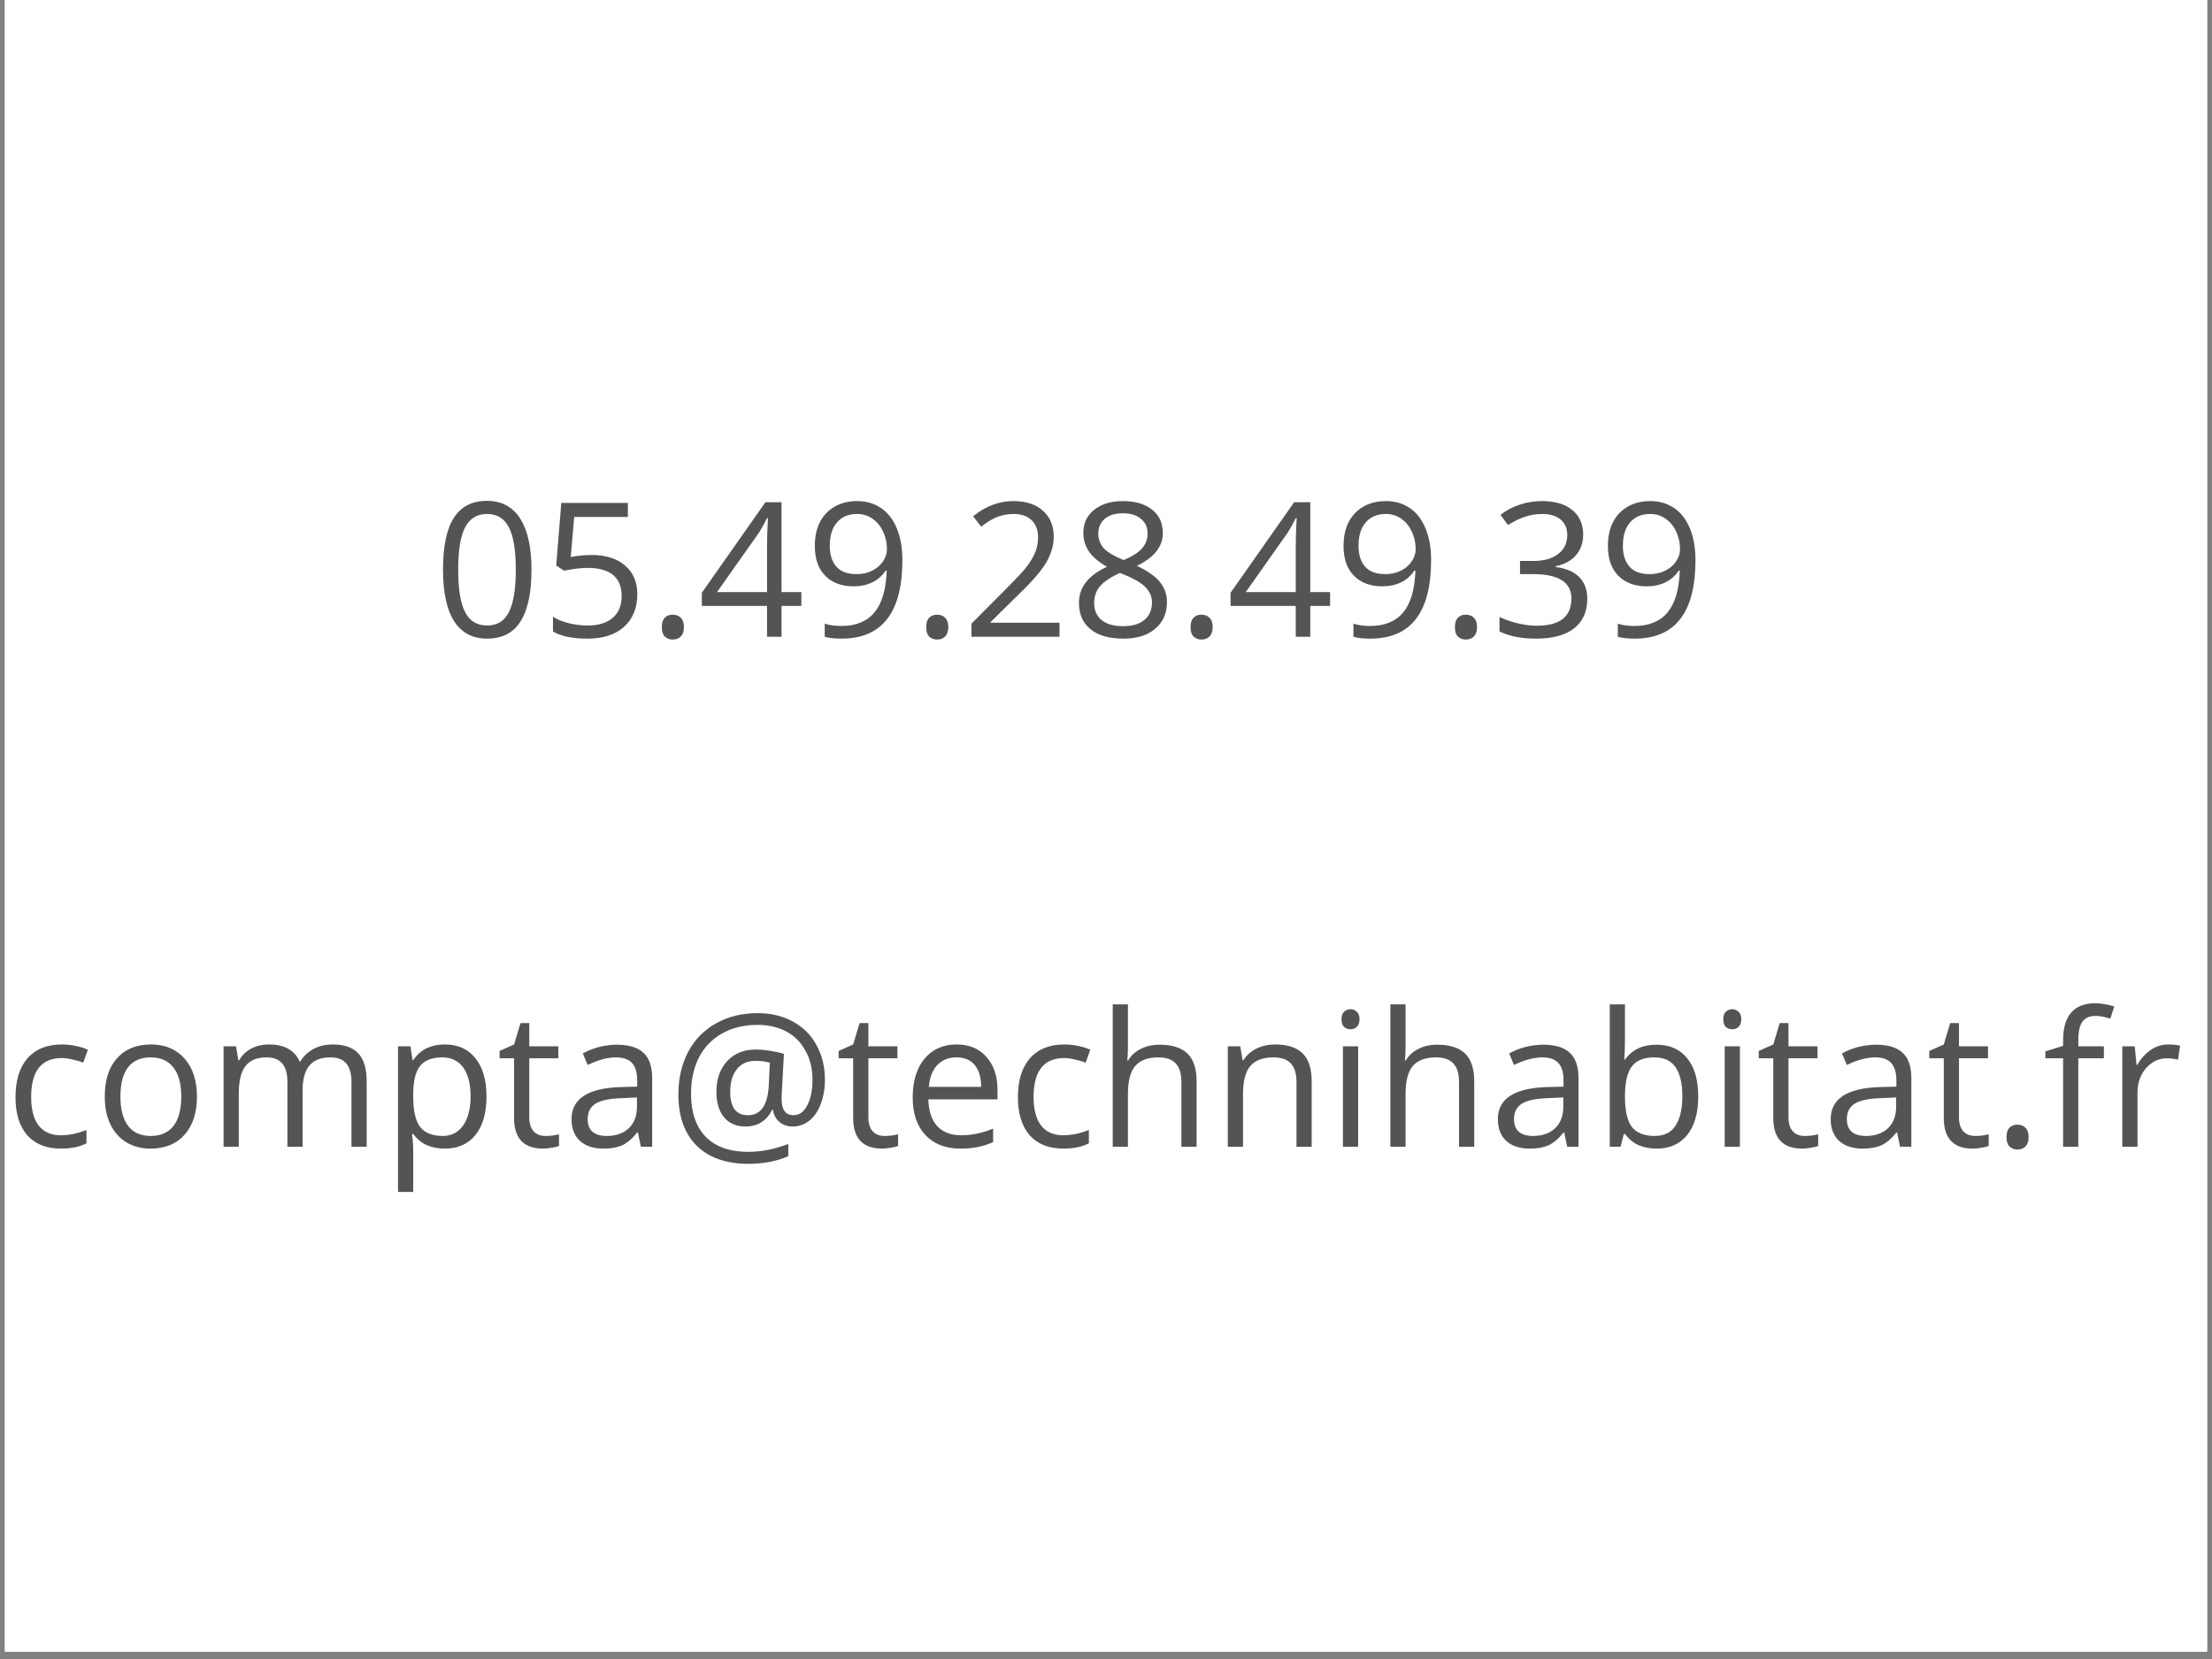 <svg xmlns="http://www.w3.org/2000/svg" xmlns:xlink="http://www.w3.org/1999/xlink" width="200" viewBox="0 0 150 112.5" height="150" preserveAspectRatio="xMidYMid meet"><rect x="0" y="0" width="150" height="112.5" fill="#808080" stroke="none"/><defs><g></g><clipPath id="37e11130e0"><path d="M 0.332 0 L 149.668 0 L 149.668 112.004 L 0.332 112.004 Z M 0.332 0 " clip-rule="nonzero"></path></clipPath></defs><g clip-path="url(#37e11130e0)"><path fill="#ffffff" d="M 0.332 0 L 149.668 0 L 149.668 112.004 L 0.332 112.004 Z M 0.332 0 " fill-opacity="1" fill-rule="nonzero"></path><path fill="#ffffff" d="M 0.332 0 L 149.668 0 L 149.668 112.004 L 0.332 112.004 Z M 0.332 0 " fill-opacity="1" fill-rule="nonzero"></path></g><g fill="#545454" fill-opacity="1"><g transform="translate(29.4, 43.182)"><g><path d="M 6.641 -4.547 C 6.641 -2.984 6.391 -1.812 5.891 -1.031 C 5.398 -0.258 4.645 0.125 3.625 0.125 C 2.645 0.125 1.898 -0.27 1.391 -1.062 C 0.891 -1.852 0.641 -3.016 0.641 -4.547 C 0.641 -6.129 0.883 -7.301 1.375 -8.062 C 1.863 -8.832 2.613 -9.219 3.625 -9.219 C 4.613 -9.219 5.363 -8.816 5.875 -8.016 C 6.383 -7.223 6.641 -6.066 6.641 -4.547 Z M 1.672 -4.547 C 1.672 -3.234 1.828 -2.273 2.141 -1.672 C 2.453 -1.066 2.945 -0.766 3.625 -0.766 C 4.312 -0.766 4.805 -1.066 5.109 -1.672 C 5.422 -2.285 5.578 -3.242 5.578 -4.547 C 5.578 -5.859 5.422 -6.816 5.109 -7.422 C 4.805 -8.023 4.312 -8.328 3.625 -8.328 C 2.945 -8.328 2.453 -8.023 2.141 -7.422 C 1.828 -6.828 1.672 -5.867 1.672 -4.547 Z M 1.672 -4.547 "></path></g></g></g><g fill="#545454" fill-opacity="1"><g transform="translate(36.671, 43.182)"><g><path d="M 3.453 -5.547 C 4.41 -5.547 5.164 -5.305 5.719 -4.828 C 6.27 -4.359 6.547 -3.711 6.547 -2.891 C 6.547 -1.953 6.242 -1.211 5.641 -0.672 C 5.047 -0.141 4.223 0.125 3.172 0.125 C 2.148 0.125 1.367 -0.035 0.828 -0.359 L 0.828 -1.359 C 1.117 -1.172 1.477 -1.023 1.906 -0.922 C 2.332 -0.816 2.758 -0.766 3.188 -0.766 C 3.906 -0.766 4.469 -0.938 4.875 -1.281 C 5.281 -1.625 5.484 -2.117 5.484 -2.766 C 5.484 -4.035 4.707 -4.672 3.156 -4.672 C 2.758 -4.672 2.234 -4.609 1.578 -4.484 L 1.047 -4.828 L 1.391 -9.078 L 5.906 -9.078 L 5.906 -8.125 L 2.266 -8.125 L 2.031 -5.406 C 2.508 -5.5 2.984 -5.547 3.453 -5.547 Z M 3.453 -5.547 "></path></g></g></g><g fill="#545454" fill-opacity="1"><g transform="translate(43.942, 43.182)"><g><path d="M 0.938 -0.656 C 0.938 -0.938 1 -1.145 1.125 -1.281 C 1.258 -1.426 1.441 -1.5 1.672 -1.5 C 1.91 -1.5 2.098 -1.426 2.234 -1.281 C 2.367 -1.145 2.438 -0.938 2.438 -0.656 C 2.438 -0.383 2.367 -0.176 2.234 -0.031 C 2.098 0.113 1.91 0.188 1.672 0.188 C 1.461 0.188 1.285 0.117 1.141 -0.016 C 1.004 -0.148 0.938 -0.363 0.938 -0.656 Z M 0.938 -0.656 "></path></g></g></g><g fill="#545454" fill-opacity="1"><g transform="translate(47.326, 43.182)"><g><path d="M 7.016 -2.094 L 5.672 -2.094 L 5.672 0 L 4.688 0 L 4.688 -2.094 L 0.266 -2.094 L 0.266 -2.984 L 4.578 -9.125 L 5.672 -9.125 L 5.672 -3.031 L 7.016 -3.031 Z M 4.688 -3.031 L 4.688 -6.047 C 4.688 -6.641 4.707 -7.305 4.75 -8.047 L 4.688 -8.047 C 4.488 -7.648 4.305 -7.32 4.141 -7.062 L 1.297 -3.031 Z M 4.688 -3.031 "></path></g></g></g><g fill="#545454" fill-opacity="1"><g transform="translate(54.598, 43.182)"><g><path d="M 6.594 -5.203 C 6.594 -1.648 5.219 0.125 2.469 0.125 C 1.988 0.125 1.609 0.082 1.328 0 L 1.328 -0.891 C 1.648 -0.785 2.023 -0.734 2.453 -0.734 C 3.441 -0.734 4.191 -1.039 4.703 -1.656 C 5.211 -2.27 5.488 -3.211 5.531 -4.484 L 5.453 -4.484 C 5.234 -4.141 4.93 -3.875 4.547 -3.688 C 4.172 -3.508 3.75 -3.422 3.281 -3.422 C 2.477 -3.422 1.836 -3.66 1.359 -4.141 C 0.891 -4.617 0.656 -5.289 0.656 -6.156 C 0.656 -7.102 0.914 -7.848 1.438 -8.391 C 1.969 -8.93 2.664 -9.203 3.531 -9.203 C 4.145 -9.203 4.68 -9.047 5.141 -8.734 C 5.609 -8.422 5.969 -7.957 6.219 -7.344 C 6.469 -6.738 6.594 -6.023 6.594 -5.203 Z M 3.531 -8.328 C 2.938 -8.328 2.477 -8.133 2.156 -7.75 C 1.832 -7.375 1.672 -6.848 1.672 -6.172 C 1.672 -5.566 1.82 -5.094 2.125 -4.75 C 2.426 -4.414 2.879 -4.25 3.484 -4.25 C 3.859 -4.25 4.203 -4.32 4.516 -4.469 C 4.836 -4.625 5.086 -4.832 5.266 -5.094 C 5.453 -5.363 5.547 -5.645 5.547 -5.938 C 5.547 -6.375 5.457 -6.773 5.281 -7.141 C 5.113 -7.504 4.879 -7.789 4.578 -8 C 4.273 -8.219 3.926 -8.328 3.531 -8.328 Z M 3.531 -8.328 "></path></g></g></g><g fill="#545454" fill-opacity="1"><g transform="translate(61.869, 43.182)"><g><path d="M 0.938 -0.656 C 0.938 -0.938 1 -1.145 1.125 -1.281 C 1.258 -1.426 1.441 -1.5 1.672 -1.5 C 1.91 -1.5 2.098 -1.426 2.234 -1.281 C 2.367 -1.145 2.438 -0.938 2.438 -0.656 C 2.438 -0.383 2.367 -0.176 2.234 -0.031 C 2.098 0.113 1.91 0.188 1.672 0.188 C 1.461 0.188 1.285 0.117 1.141 -0.016 C 1.004 -0.148 0.938 -0.363 0.938 -0.656 Z M 0.938 -0.656 "></path></g></g></g><g fill="#545454" fill-opacity="1"><g transform="translate(65.253, 43.182)"><g><path d="M 6.594 0 L 0.625 0 L 0.625 -0.891 L 3.016 -3.297 C 3.742 -4.023 4.223 -4.547 4.453 -4.859 C 4.68 -5.18 4.852 -5.488 4.969 -5.781 C 5.082 -6.082 5.141 -6.406 5.141 -6.75 C 5.141 -7.238 4.992 -7.625 4.703 -7.906 C 4.41 -8.188 4.004 -8.328 3.484 -8.328 C 3.109 -8.328 2.75 -8.266 2.406 -8.141 C 2.07 -8.016 1.695 -7.789 1.281 -7.469 L 0.734 -8.172 C 1.578 -8.859 2.488 -9.203 3.469 -9.203 C 4.32 -9.203 4.988 -8.984 5.469 -8.547 C 5.957 -8.117 6.203 -7.535 6.203 -6.797 C 6.203 -6.223 6.039 -5.648 5.719 -5.078 C 5.395 -4.516 4.789 -3.805 3.906 -2.953 L 1.922 -1 L 1.922 -0.953 L 6.594 -0.953 Z M 6.594 0 "></path></g></g></g><g fill="#545454" fill-opacity="1"><g transform="translate(72.525, 43.182)"><g><path d="M 3.625 -9.203 C 4.457 -9.203 5.113 -9.008 5.594 -8.625 C 6.082 -8.25 6.328 -7.719 6.328 -7.031 C 6.328 -6.582 6.188 -6.176 5.906 -5.812 C 5.625 -5.445 5.18 -5.113 4.578 -4.812 C 5.316 -4.457 5.836 -4.086 6.141 -3.703 C 6.453 -3.316 6.609 -2.867 6.609 -2.359 C 6.609 -1.598 6.344 -0.992 5.812 -0.547 C 5.289 -0.098 4.578 0.125 3.672 0.125 C 2.691 0.125 1.941 -0.086 1.422 -0.516 C 0.898 -0.941 0.641 -1.539 0.641 -2.312 C 0.641 -3.352 1.273 -4.164 2.547 -4.75 C 1.973 -5.07 1.562 -5.422 1.312 -5.797 C 1.062 -6.172 0.938 -6.586 0.938 -7.047 C 0.938 -7.703 1.18 -8.223 1.672 -8.609 C 2.16 -9.004 2.812 -9.203 3.625 -9.203 Z M 1.672 -2.297 C 1.672 -1.797 1.844 -1.406 2.188 -1.125 C 2.531 -0.852 3.016 -0.719 3.641 -0.719 C 4.254 -0.719 4.734 -0.859 5.078 -1.141 C 5.422 -1.43 5.594 -1.832 5.594 -2.344 C 5.594 -2.738 5.43 -3.094 5.109 -3.406 C 4.785 -3.719 4.223 -4.023 3.422 -4.328 C 2.805 -4.055 2.359 -3.758 2.078 -3.438 C 1.805 -3.125 1.672 -2.742 1.672 -2.297 Z M 3.609 -8.375 C 3.098 -8.375 2.691 -8.25 2.391 -8 C 2.098 -7.75 1.953 -7.414 1.953 -7 C 1.953 -6.625 2.07 -6.297 2.312 -6.016 C 2.562 -5.742 3.016 -5.473 3.672 -5.203 C 4.266 -5.453 4.68 -5.719 4.922 -6 C 5.172 -6.289 5.297 -6.625 5.297 -7 C 5.297 -7.414 5.145 -7.75 4.844 -8 C 4.551 -8.25 4.141 -8.375 3.609 -8.375 Z M 3.609 -8.375 "></path></g></g></g><g fill="#545454" fill-opacity="1"><g transform="translate(79.796, 43.182)"><g><path d="M 0.938 -0.656 C 0.938 -0.938 1 -1.145 1.125 -1.281 C 1.258 -1.426 1.441 -1.5 1.672 -1.5 C 1.91 -1.5 2.098 -1.426 2.234 -1.281 C 2.367 -1.145 2.438 -0.938 2.438 -0.656 C 2.438 -0.383 2.367 -0.176 2.234 -0.031 C 2.098 0.113 1.91 0.188 1.672 0.188 C 1.461 0.188 1.285 0.117 1.141 -0.016 C 1.004 -0.148 0.938 -0.363 0.938 -0.656 Z M 0.938 -0.656 "></path></g></g></g><g fill="#545454" fill-opacity="1"><g transform="translate(83.18, 43.182)"><g><path d="M 7.016 -2.094 L 5.672 -2.094 L 5.672 0 L 4.688 0 L 4.688 -2.094 L 0.266 -2.094 L 0.266 -2.984 L 4.578 -9.125 L 5.672 -9.125 L 5.672 -3.031 L 7.016 -3.031 Z M 4.688 -3.031 L 4.688 -6.047 C 4.688 -6.641 4.707 -7.305 4.75 -8.047 L 4.688 -8.047 C 4.488 -7.648 4.305 -7.32 4.141 -7.062 L 1.297 -3.031 Z M 4.688 -3.031 "></path></g></g></g><g fill="#545454" fill-opacity="1"><g transform="translate(90.452, 43.182)"><g><path d="M 6.594 -5.203 C 6.594 -1.648 5.219 0.125 2.469 0.125 C 1.988 0.125 1.609 0.082 1.328 0 L 1.328 -0.891 C 1.648 -0.785 2.023 -0.734 2.453 -0.734 C 3.441 -0.734 4.191 -1.039 4.703 -1.656 C 5.211 -2.27 5.488 -3.211 5.531 -4.484 L 5.453 -4.484 C 5.234 -4.141 4.93 -3.875 4.547 -3.688 C 4.172 -3.508 3.75 -3.422 3.281 -3.422 C 2.477 -3.422 1.836 -3.66 1.359 -4.141 C 0.891 -4.617 0.656 -5.289 0.656 -6.156 C 0.656 -7.102 0.914 -7.848 1.438 -8.391 C 1.969 -8.93 2.664 -9.203 3.531 -9.203 C 4.145 -9.203 4.68 -9.047 5.141 -8.734 C 5.609 -8.422 5.969 -7.957 6.219 -7.344 C 6.469 -6.738 6.594 -6.023 6.594 -5.203 Z M 3.531 -8.328 C 2.938 -8.328 2.477 -8.133 2.156 -7.75 C 1.832 -7.375 1.672 -6.848 1.672 -6.172 C 1.672 -5.566 1.82 -5.094 2.125 -4.75 C 2.426 -4.414 2.879 -4.25 3.484 -4.25 C 3.859 -4.25 4.203 -4.32 4.516 -4.469 C 4.836 -4.625 5.086 -4.832 5.266 -5.094 C 5.453 -5.363 5.547 -5.645 5.547 -5.938 C 5.547 -6.375 5.457 -6.773 5.281 -7.141 C 5.113 -7.504 4.879 -7.789 4.578 -8 C 4.273 -8.219 3.926 -8.328 3.531 -8.328 Z M 3.531 -8.328 "></path></g></g></g><g fill="#545454" fill-opacity="1"><g transform="translate(97.723, 43.182)"><g><path d="M 0.938 -0.656 C 0.938 -0.938 1 -1.145 1.125 -1.281 C 1.258 -1.426 1.441 -1.5 1.672 -1.5 C 1.91 -1.5 2.098 -1.426 2.234 -1.281 C 2.367 -1.145 2.438 -0.938 2.438 -0.656 C 2.438 -0.383 2.367 -0.176 2.234 -0.031 C 2.098 0.113 1.91 0.188 1.672 0.188 C 1.461 0.188 1.285 0.117 1.141 -0.016 C 1.004 -0.148 0.938 -0.363 0.938 -0.656 Z M 0.938 -0.656 "></path></g></g></g><g fill="#545454" fill-opacity="1"><g transform="translate(101.107, 43.182)"><g><path d="M 6.25 -6.938 C 6.25 -6.363 6.082 -5.891 5.75 -5.516 C 5.426 -5.148 4.969 -4.906 4.375 -4.781 L 4.375 -4.734 C 5.102 -4.641 5.645 -4.406 6 -4.031 C 6.352 -3.664 6.531 -3.18 6.531 -2.578 C 6.531 -1.703 6.227 -1.031 5.625 -0.562 C 5.02 -0.102 4.164 0.125 3.062 0.125 C 2.582 0.125 2.145 0.086 1.75 0.016 C 1.352 -0.055 0.961 -0.18 0.578 -0.359 L 0.578 -1.344 C 0.973 -1.156 1.395 -1.008 1.844 -0.906 C 2.289 -0.801 2.711 -0.75 3.109 -0.75 C 4.672 -0.75 5.453 -1.363 5.453 -2.594 C 5.453 -3.695 4.586 -4.25 2.859 -4.25 L 1.969 -4.25 L 1.969 -5.141 L 2.875 -5.141 C 3.582 -5.141 4.141 -5.297 4.547 -5.609 C 4.961 -5.922 5.172 -6.352 5.172 -6.906 C 5.172 -7.352 5.02 -7.703 4.719 -7.953 C 4.414 -8.203 4.004 -8.328 3.484 -8.328 C 3.086 -8.328 2.711 -8.27 2.359 -8.156 C 2.004 -8.051 1.602 -7.859 1.156 -7.578 L 0.641 -8.266 C 1.004 -8.555 1.43 -8.785 1.922 -8.953 C 2.41 -9.117 2.922 -9.203 3.453 -9.203 C 4.336 -9.203 5.023 -9 5.516 -8.594 C 6.004 -8.195 6.25 -7.645 6.25 -6.938 Z M 6.25 -6.938 "></path></g></g></g><g fill="#545454" fill-opacity="1"><g transform="translate(108.379, 43.182)"><g><path d="M 6.594 -5.203 C 6.594 -1.648 5.219 0.125 2.469 0.125 C 1.988 0.125 1.609 0.082 1.328 0 L 1.328 -0.891 C 1.648 -0.785 2.023 -0.734 2.453 -0.734 C 3.441 -0.734 4.191 -1.039 4.703 -1.656 C 5.211 -2.27 5.488 -3.211 5.531 -4.484 L 5.453 -4.484 C 5.234 -4.141 4.93 -3.875 4.547 -3.688 C 4.172 -3.508 3.75 -3.422 3.281 -3.422 C 2.477 -3.422 1.836 -3.66 1.359 -4.141 C 0.891 -4.617 0.656 -5.289 0.656 -6.156 C 0.656 -7.102 0.914 -7.848 1.438 -8.391 C 1.969 -8.93 2.664 -9.203 3.531 -9.203 C 4.145 -9.203 4.68 -9.047 5.141 -8.734 C 5.609 -8.422 5.969 -7.957 6.219 -7.344 C 6.469 -6.738 6.594 -6.023 6.594 -5.203 Z M 3.531 -8.328 C 2.938 -8.328 2.477 -8.133 2.156 -7.75 C 1.832 -7.375 1.672 -6.848 1.672 -6.172 C 1.672 -5.566 1.82 -5.094 2.125 -4.75 C 2.426 -4.414 2.879 -4.25 3.484 -4.25 C 3.859 -4.25 4.203 -4.32 4.516 -4.469 C 4.836 -4.625 5.086 -4.832 5.266 -5.094 C 5.453 -5.363 5.547 -5.645 5.547 -5.938 C 5.547 -6.375 5.457 -6.773 5.281 -7.141 C 5.113 -7.504 4.879 -7.789 4.578 -8 C 4.273 -8.219 3.926 -8.328 3.531 -8.328 Z M 3.531 -8.328 "></path></g></g></g><g fill="#545454" fill-opacity="1"><g transform="translate(115.65, 43.182)"><g></g></g></g><g fill="#545454" fill-opacity="1"><g transform="translate(0.332, 77.765)"><g><path d="M 3.812 0.125 C 2.82 0.125 2.055 -0.176 1.516 -0.781 C 0.984 -1.395 0.719 -2.254 0.719 -3.359 C 0.719 -4.492 0.988 -5.375 1.531 -6 C 2.082 -6.625 2.863 -6.938 3.875 -6.938 C 4.207 -6.938 4.535 -6.898 4.859 -6.828 C 5.191 -6.754 5.445 -6.672 5.625 -6.578 L 5.312 -5.703 C 5.082 -5.797 4.832 -5.867 4.562 -5.922 C 4.301 -5.984 4.066 -6.016 3.859 -6.016 C 2.473 -6.016 1.781 -5.133 1.781 -3.375 C 1.781 -2.539 1.945 -1.898 2.281 -1.453 C 2.625 -1.004 3.125 -0.781 3.781 -0.781 C 4.352 -0.781 4.938 -0.898 5.531 -1.141 L 5.531 -0.234 C 5.07 0.004 4.5 0.125 3.812 0.125 Z M 3.812 0.125 "></path></g></g></g><g fill="#545454" fill-opacity="1"><g transform="translate(6.386, 77.765)"><g><path d="M 6.969 -3.406 C 6.969 -2.301 6.688 -1.438 6.125 -0.812 C 5.57 -0.188 4.801 0.125 3.812 0.125 C 3.207 0.125 2.664 -0.016 2.188 -0.297 C 1.719 -0.586 1.352 -1 1.094 -1.531 C 0.844 -2.062 0.719 -2.688 0.719 -3.406 C 0.719 -4.52 0.992 -5.383 1.547 -6 C 2.098 -6.625 2.867 -6.938 3.859 -6.938 C 4.805 -6.938 5.562 -6.617 6.125 -5.984 C 6.688 -5.348 6.969 -4.488 6.969 -3.406 Z M 1.781 -3.406 C 1.781 -2.539 1.953 -1.879 2.297 -1.422 C 2.648 -0.961 3.164 -0.734 3.844 -0.734 C 4.508 -0.734 5.02 -0.957 5.375 -1.406 C 5.727 -1.863 5.906 -2.531 5.906 -3.406 C 5.906 -4.27 5.727 -4.926 5.375 -5.375 C 5.02 -5.832 4.504 -6.062 3.828 -6.062 C 3.148 -6.062 2.641 -5.836 2.297 -5.391 C 1.953 -4.941 1.781 -4.281 1.781 -3.406 Z M 1.781 -3.406 "></path></g></g></g><g fill="#545454" fill-opacity="1"><g transform="translate(14.067, 77.765)"><g><path d="M 9.766 0 L 9.766 -4.422 C 9.766 -4.961 9.648 -5.367 9.422 -5.641 C 9.191 -5.922 8.832 -6.062 8.344 -6.062 C 7.695 -6.062 7.219 -5.875 6.906 -5.5 C 6.602 -5.133 6.453 -4.566 6.453 -3.797 L 6.453 0 L 5.422 0 L 5.422 -4.422 C 5.422 -4.961 5.305 -5.367 5.078 -5.641 C 4.848 -5.922 4.488 -6.062 4 -6.062 C 3.352 -6.062 2.879 -5.863 2.578 -5.469 C 2.273 -5.082 2.125 -4.453 2.125 -3.578 L 2.125 0 L 1.094 0 L 1.094 -6.812 L 1.938 -6.812 L 2.094 -5.875 L 2.156 -5.875 C 2.344 -6.207 2.613 -6.469 2.969 -6.656 C 3.32 -6.844 3.719 -6.938 4.156 -6.938 C 5.219 -6.938 5.914 -6.551 6.25 -5.781 L 6.297 -5.781 C 6.504 -6.133 6.797 -6.414 7.172 -6.625 C 7.555 -6.832 8 -6.938 8.5 -6.938 C 9.27 -6.938 9.844 -6.738 10.219 -6.344 C 10.602 -5.945 10.797 -5.312 10.797 -4.438 L 10.797 0 Z M 9.766 0 "></path></g></g></g><g fill="#545454" fill-opacity="1"><g transform="translate(25.896, 77.765)"><g><path d="M 4.266 0.125 C 3.816 0.125 3.41 0.047 3.047 -0.109 C 2.68 -0.273 2.375 -0.531 2.125 -0.875 L 2.047 -0.875 C 2.098 -0.477 2.125 -0.102 2.125 0.25 L 2.125 3.062 L 1.094 3.062 L 1.094 -6.812 L 1.938 -6.812 L 2.078 -5.875 L 2.125 -5.875 C 2.383 -6.25 2.691 -6.52 3.047 -6.688 C 3.398 -6.852 3.805 -6.938 4.266 -6.938 C 5.16 -6.938 5.852 -6.625 6.344 -6 C 6.844 -5.383 7.094 -4.52 7.094 -3.406 C 7.094 -2.289 6.844 -1.422 6.344 -0.797 C 5.844 -0.18 5.148 0.125 4.266 0.125 Z M 4.109 -6.062 C 3.41 -6.062 2.906 -5.867 2.594 -5.484 C 2.289 -5.098 2.133 -4.484 2.125 -3.641 L 2.125 -3.406 C 2.125 -2.445 2.281 -1.758 2.594 -1.344 C 2.914 -0.938 3.43 -0.734 4.141 -0.734 C 4.723 -0.734 5.18 -0.973 5.516 -1.453 C 5.848 -1.93 6.016 -2.586 6.016 -3.422 C 6.016 -4.266 5.848 -4.914 5.516 -5.375 C 5.18 -5.832 4.711 -6.062 4.109 -6.062 Z M 4.109 -6.062 "></path></g></g></g><g fill="#545454" fill-opacity="1"><g transform="translate(33.689, 77.765)"><g><path d="M 3.297 -0.734 C 3.473 -0.734 3.645 -0.742 3.812 -0.766 C 3.988 -0.797 4.125 -0.82 4.219 -0.844 L 4.219 -0.062 C 4.113 -0.008 3.953 0.031 3.734 0.062 C 3.516 0.102 3.316 0.125 3.141 0.125 C 1.828 0.125 1.172 -0.566 1.172 -1.953 L 1.172 -6 L 0.188 -6 L 0.188 -6.5 L 1.172 -6.938 L 1.609 -8.391 L 2.203 -8.391 L 2.203 -6.812 L 4.172 -6.812 L 4.172 -6 L 2.203 -6 L 2.203 -2 C 2.203 -1.594 2.297 -1.281 2.484 -1.062 C 2.68 -0.844 2.953 -0.734 3.297 -0.734 Z M 3.297 -0.734 "></path></g></g></g><g fill="#545454" fill-opacity="1"><g transform="translate(38.179, 77.765)"><g><path d="M 5.281 0 L 5.078 -0.969 L 5.031 -0.969 C 4.688 -0.539 4.344 -0.25 4 -0.094 C 3.664 0.051 3.25 0.125 2.75 0.125 C 2.07 0.125 1.539 -0.047 1.156 -0.391 C 0.77 -0.742 0.578 -1.238 0.578 -1.875 C 0.578 -3.25 1.676 -3.973 3.875 -4.047 L 5.031 -4.078 L 5.031 -4.5 C 5.031 -5.031 4.914 -5.422 4.688 -5.672 C 4.457 -5.93 4.094 -6.062 3.594 -6.062 C 3.02 -6.062 2.379 -5.891 1.672 -5.547 L 1.344 -6.328 C 1.676 -6.516 2.039 -6.66 2.438 -6.766 C 2.844 -6.867 3.25 -6.922 3.656 -6.922 C 4.469 -6.922 5.066 -6.738 5.453 -6.375 C 5.848 -6.02 6.047 -5.441 6.047 -4.641 L 6.047 0 Z M 2.953 -0.734 C 3.586 -0.734 4.086 -0.906 4.453 -1.25 C 4.828 -1.602 5.016 -2.098 5.016 -2.734 L 5.016 -3.344 L 3.984 -3.297 C 3.16 -3.273 2.566 -3.148 2.203 -2.922 C 1.848 -2.691 1.672 -2.344 1.672 -1.875 C 1.672 -1.5 1.781 -1.211 2 -1.016 C 2.227 -0.828 2.547 -0.734 2.953 -0.734 Z M 2.953 -0.734 "></path></g></g></g><g fill="#545454" fill-opacity="1"><g transform="translate(45.252, 77.765)"><g><path d="M 10.688 -4.531 C 10.688 -3.938 10.594 -3.395 10.406 -2.906 C 10.227 -2.426 9.973 -2.051 9.641 -1.781 C 9.305 -1.508 8.926 -1.375 8.5 -1.375 C 8.145 -1.375 7.844 -1.477 7.594 -1.688 C 7.352 -1.906 7.207 -2.18 7.156 -2.516 L 7.109 -2.516 C 6.941 -2.16 6.703 -1.879 6.391 -1.672 C 6.086 -1.473 5.723 -1.375 5.297 -1.375 C 4.68 -1.375 4.195 -1.582 3.844 -2 C 3.5 -2.426 3.328 -3.004 3.328 -3.734 C 3.328 -4.578 3.566 -5.266 4.047 -5.797 C 4.535 -6.328 5.18 -6.594 5.984 -6.594 C 6.266 -6.594 6.582 -6.566 6.938 -6.516 C 7.289 -6.461 7.613 -6.391 7.906 -6.297 L 7.75 -3.375 L 7.75 -3.234 C 7.75 -2.504 8.02 -2.141 8.562 -2.141 C 8.945 -2.141 9.254 -2.359 9.484 -2.797 C 9.723 -3.242 9.844 -3.828 9.844 -4.547 C 9.844 -5.285 9.688 -5.938 9.375 -6.5 C 9.07 -7.07 8.641 -7.508 8.078 -7.812 C 7.516 -8.113 6.863 -8.266 6.125 -8.266 C 5.207 -8.266 4.406 -8.07 3.719 -7.688 C 3.031 -7.301 2.504 -6.754 2.141 -6.047 C 1.785 -5.336 1.609 -4.52 1.609 -3.594 C 1.609 -2.332 1.941 -1.359 2.609 -0.672 C 3.273 0.004 4.238 0.344 5.5 0.344 C 6.363 0.344 7.266 0.164 8.203 -0.188 L 8.203 0.641 C 7.41 0.984 6.508 1.156 5.5 1.156 C 3.988 1.156 2.816 0.742 1.984 -0.078 C 1.16 -0.91 0.75 -2.066 0.75 -3.547 C 0.75 -4.617 0.969 -5.578 1.406 -6.422 C 1.852 -7.266 2.488 -7.914 3.312 -8.375 C 4.133 -8.832 5.07 -9.062 6.125 -9.062 C 7.02 -9.062 7.812 -8.875 8.5 -8.5 C 9.195 -8.125 9.734 -7.594 10.109 -6.906 C 10.492 -6.219 10.688 -5.426 10.688 -4.531 Z M 4.266 -3.719 C 4.266 -2.664 4.664 -2.141 5.469 -2.141 C 6.32 -2.141 6.789 -2.785 6.875 -4.078 L 6.953 -5.703 C 6.66 -5.785 6.336 -5.828 5.984 -5.828 C 5.441 -5.828 5.02 -5.641 4.719 -5.266 C 4.414 -4.891 4.266 -4.375 4.266 -3.719 Z M 4.266 -3.719 "></path></g></g></g><g fill="#545454" fill-opacity="1"><g transform="translate(56.683, 77.765)"><g><path d="M 3.297 -0.734 C 3.473 -0.734 3.645 -0.742 3.812 -0.766 C 3.988 -0.797 4.125 -0.82 4.219 -0.844 L 4.219 -0.062 C 4.113 -0.008 3.953 0.031 3.734 0.062 C 3.516 0.102 3.316 0.125 3.141 0.125 C 1.828 0.125 1.172 -0.566 1.172 -1.953 L 1.172 -6 L 0.188 -6 L 0.188 -6.5 L 1.172 -6.938 L 1.609 -8.391 L 2.203 -8.391 L 2.203 -6.812 L 4.172 -6.812 L 4.172 -6 L 2.203 -6 L 2.203 -2 C 2.203 -1.594 2.297 -1.281 2.484 -1.062 C 2.68 -0.844 2.953 -0.734 3.297 -0.734 Z M 3.297 -0.734 "></path></g></g></g><g fill="#545454" fill-opacity="1"><g transform="translate(61.173, 77.765)"><g><path d="M 3.969 0.125 C 2.957 0.125 2.16 -0.18 1.578 -0.797 C 1.004 -1.41 0.719 -2.258 0.719 -3.344 C 0.719 -4.445 0.984 -5.32 1.516 -5.969 C 2.055 -6.613 2.785 -6.938 3.703 -6.938 C 4.555 -6.938 5.227 -6.656 5.719 -6.094 C 6.219 -5.531 6.469 -4.789 6.469 -3.875 L 6.469 -3.219 L 1.781 -3.219 C 1.801 -2.414 2.004 -1.805 2.391 -1.391 C 2.773 -0.984 3.312 -0.781 4 -0.781 C 4.738 -0.781 5.461 -0.93 6.172 -1.234 L 6.172 -0.312 C 5.805 -0.156 5.461 -0.047 5.141 0.016 C 4.816 0.086 4.426 0.125 3.969 0.125 Z M 3.688 -6.062 C 3.145 -6.062 2.707 -5.883 2.375 -5.531 C 2.051 -5.176 1.863 -4.688 1.812 -4.062 L 5.359 -4.062 C 5.359 -4.707 5.211 -5.203 4.922 -5.547 C 4.641 -5.891 4.227 -6.062 3.688 -6.062 Z M 3.688 -6.062 "></path></g></g></g><g fill="#545454" fill-opacity="1"><g transform="translate(68.308, 77.765)"><g><path d="M 3.812 0.125 C 2.82 0.125 2.055 -0.176 1.516 -0.781 C 0.984 -1.395 0.719 -2.254 0.719 -3.359 C 0.719 -4.492 0.988 -5.375 1.531 -6 C 2.082 -6.625 2.863 -6.938 3.875 -6.938 C 4.207 -6.938 4.535 -6.898 4.859 -6.828 C 5.191 -6.754 5.445 -6.672 5.625 -6.578 L 5.312 -5.703 C 5.082 -5.797 4.832 -5.867 4.562 -5.922 C 4.301 -5.984 4.066 -6.016 3.859 -6.016 C 2.473 -6.016 1.781 -5.133 1.781 -3.375 C 1.781 -2.539 1.945 -1.898 2.281 -1.453 C 2.625 -1.004 3.125 -0.781 3.781 -0.781 C 4.352 -0.781 4.938 -0.898 5.531 -1.141 L 5.531 -0.234 C 5.07 0.004 4.5 0.125 3.812 0.125 Z M 3.812 0.125 "></path></g></g></g><g fill="#545454" fill-opacity="1"><g transform="translate(74.362, 77.765)"><g><path d="M 5.75 0 L 5.75 -4.406 C 5.75 -4.957 5.625 -5.367 5.375 -5.641 C 5.125 -5.922 4.727 -6.062 4.188 -6.062 C 3.469 -6.062 2.941 -5.863 2.609 -5.469 C 2.285 -5.082 2.125 -4.445 2.125 -3.562 L 2.125 0 L 1.094 0 L 1.094 -9.656 L 2.125 -9.656 L 2.125 -6.734 C 2.125 -6.379 2.109 -6.086 2.078 -5.859 L 2.141 -5.859 C 2.336 -6.191 2.625 -6.453 3 -6.641 C 3.375 -6.828 3.801 -6.922 4.281 -6.922 C 5.113 -6.922 5.738 -6.723 6.156 -6.328 C 6.57 -5.93 6.781 -5.301 6.781 -4.438 L 6.781 0 Z M 5.75 0 "></path></g></g></g><g fill="#545454" fill-opacity="1"><g transform="translate(82.167, 77.765)"><g><path d="M 5.75 0 L 5.75 -4.406 C 5.75 -4.957 5.625 -5.367 5.375 -5.641 C 5.125 -5.922 4.727 -6.062 4.188 -6.062 C 3.477 -6.062 2.957 -5.867 2.625 -5.484 C 2.289 -5.098 2.125 -4.461 2.125 -3.578 L 2.125 0 L 1.094 0 L 1.094 -6.812 L 1.938 -6.812 L 2.094 -5.875 L 2.156 -5.875 C 2.363 -6.207 2.656 -6.469 3.031 -6.656 C 3.414 -6.844 3.844 -6.938 4.312 -6.938 C 5.133 -6.938 5.75 -6.738 6.156 -6.344 C 6.57 -5.945 6.781 -5.312 6.781 -4.438 L 6.781 0 Z M 5.75 0 "></path></g></g></g><g fill="#545454" fill-opacity="1"><g transform="translate(89.973, 77.765)"><g><path d="M 2.125 0 L 1.094 0 L 1.094 -6.812 L 2.125 -6.812 Z M 1 -8.656 C 1 -8.883 1.055 -9.051 1.172 -9.156 C 1.297 -9.27 1.441 -9.328 1.609 -9.328 C 1.773 -9.328 1.914 -9.27 2.031 -9.156 C 2.156 -9.051 2.219 -8.883 2.219 -8.656 C 2.219 -8.414 2.156 -8.238 2.031 -8.125 C 1.914 -8.02 1.773 -7.969 1.609 -7.969 C 1.441 -7.969 1.297 -8.02 1.172 -8.125 C 1.055 -8.238 1 -8.414 1 -8.656 Z M 1 -8.656 "></path></g></g></g><g fill="#545454" fill-opacity="1"><g transform="translate(93.189, 77.765)"><g><path d="M 5.75 0 L 5.75 -4.406 C 5.75 -4.957 5.625 -5.367 5.375 -5.641 C 5.125 -5.922 4.727 -6.062 4.188 -6.062 C 3.469 -6.062 2.941 -5.863 2.609 -5.469 C 2.285 -5.082 2.125 -4.445 2.125 -3.562 L 2.125 0 L 1.094 0 L 1.094 -9.656 L 2.125 -9.656 L 2.125 -6.734 C 2.125 -6.379 2.109 -6.086 2.078 -5.859 L 2.141 -5.859 C 2.336 -6.191 2.625 -6.453 3 -6.641 C 3.375 -6.828 3.801 -6.922 4.281 -6.922 C 5.113 -6.922 5.738 -6.723 6.156 -6.328 C 6.57 -5.93 6.781 -5.301 6.781 -4.438 L 6.781 0 Z M 5.75 0 "></path></g></g></g><g fill="#545454" fill-opacity="1"><g transform="translate(100.995, 77.765)"><g><path d="M 5.281 0 L 5.078 -0.969 L 5.031 -0.969 C 4.688 -0.539 4.344 -0.25 4 -0.094 C 3.664 0.051 3.25 0.125 2.75 0.125 C 2.07 0.125 1.539 -0.047 1.156 -0.391 C 0.77 -0.742 0.578 -1.238 0.578 -1.875 C 0.578 -3.25 1.676 -3.973 3.875 -4.047 L 5.031 -4.078 L 5.031 -4.5 C 5.031 -5.031 4.914 -5.422 4.688 -5.672 C 4.457 -5.93 4.094 -6.062 3.594 -6.062 C 3.02 -6.062 2.379 -5.891 1.672 -5.547 L 1.344 -6.328 C 1.676 -6.516 2.039 -6.66 2.438 -6.766 C 2.844 -6.867 3.25 -6.922 3.656 -6.922 C 4.469 -6.922 5.066 -6.738 5.453 -6.375 C 5.848 -6.02 6.047 -5.441 6.047 -4.641 L 6.047 0 Z M 2.953 -0.734 C 3.586 -0.734 4.086 -0.906 4.453 -1.25 C 4.828 -1.602 5.016 -2.098 5.016 -2.734 L 5.016 -3.344 L 3.984 -3.297 C 3.16 -3.273 2.566 -3.148 2.203 -2.922 C 1.848 -2.691 1.672 -2.344 1.672 -1.875 C 1.672 -1.5 1.781 -1.211 2 -1.016 C 2.227 -0.828 2.547 -0.734 2.953 -0.734 Z M 2.953 -0.734 "></path></g></g></g><g fill="#545454" fill-opacity="1"><g transform="translate(108.067, 77.765)"><g><path d="M 4.266 -6.922 C 5.16 -6.922 5.852 -6.613 6.344 -6 C 6.844 -5.395 7.094 -4.531 7.094 -3.406 C 7.094 -2.289 6.844 -1.422 6.344 -0.797 C 5.844 -0.18 5.148 0.125 4.266 0.125 C 3.816 0.125 3.41 0.047 3.047 -0.109 C 2.68 -0.273 2.375 -0.531 2.125 -0.875 L 2.047 -0.875 L 1.828 0 L 1.094 0 L 1.094 -9.656 L 2.125 -9.656 L 2.125 -7.312 C 2.125 -6.789 2.109 -6.32 2.078 -5.906 L 2.125 -5.906 C 2.602 -6.582 3.316 -6.922 4.266 -6.922 Z M 4.109 -6.062 C 3.41 -6.062 2.906 -5.859 2.594 -5.453 C 2.281 -5.047 2.125 -4.363 2.125 -3.406 C 2.125 -2.445 2.281 -1.758 2.594 -1.344 C 2.914 -0.938 3.43 -0.734 4.141 -0.734 C 4.773 -0.734 5.242 -0.961 5.547 -1.422 C 5.859 -1.891 6.016 -2.555 6.016 -3.422 C 6.016 -4.305 5.859 -4.969 5.547 -5.406 C 5.242 -5.844 4.766 -6.062 4.109 -6.062 Z M 4.109 -6.062 "></path></g></g></g><g fill="#545454" fill-opacity="1"><g transform="translate(115.86, 77.765)"><g><path d="M 2.125 0 L 1.094 0 L 1.094 -6.812 L 2.125 -6.812 Z M 1 -8.656 C 1 -8.883 1.055 -9.051 1.172 -9.156 C 1.297 -9.27 1.441 -9.328 1.609 -9.328 C 1.773 -9.328 1.914 -9.27 2.031 -9.156 C 2.156 -9.051 2.219 -8.883 2.219 -8.656 C 2.219 -8.414 2.156 -8.238 2.031 -8.125 C 1.914 -8.02 1.773 -7.969 1.609 -7.969 C 1.441 -7.969 1.297 -8.02 1.172 -8.125 C 1.055 -8.238 1 -8.414 1 -8.656 Z M 1 -8.656 "></path></g></g></g><g fill="#545454" fill-opacity="1"><g transform="translate(119.077, 77.765)"><g><path d="M 3.297 -0.734 C 3.473 -0.734 3.645 -0.742 3.812 -0.766 C 3.988 -0.797 4.125 -0.82 4.219 -0.844 L 4.219 -0.062 C 4.113 -0.008 3.953 0.031 3.734 0.062 C 3.516 0.102 3.316 0.125 3.141 0.125 C 1.828 0.125 1.172 -0.566 1.172 -1.953 L 1.172 -6 L 0.188 -6 L 0.188 -6.5 L 1.172 -6.938 L 1.609 -8.391 L 2.203 -8.391 L 2.203 -6.812 L 4.172 -6.812 L 4.172 -6 L 2.203 -6 L 2.203 -2 C 2.203 -1.594 2.297 -1.281 2.484 -1.062 C 2.68 -0.844 2.953 -0.734 3.297 -0.734 Z M 3.297 -0.734 "></path></g></g></g><g fill="#545454" fill-opacity="1"><g transform="translate(123.566, 77.765)"><g><path d="M 5.281 0 L 5.078 -0.969 L 5.031 -0.969 C 4.688 -0.539 4.344 -0.25 4 -0.094 C 3.664 0.051 3.25 0.125 2.75 0.125 C 2.07 0.125 1.539 -0.047 1.156 -0.391 C 0.77 -0.742 0.578 -1.238 0.578 -1.875 C 0.578 -3.25 1.676 -3.973 3.875 -4.047 L 5.031 -4.078 L 5.031 -4.5 C 5.031 -5.031 4.914 -5.422 4.688 -5.672 C 4.457 -5.93 4.094 -6.062 3.594 -6.062 C 3.02 -6.062 2.379 -5.891 1.672 -5.547 L 1.344 -6.328 C 1.676 -6.516 2.039 -6.66 2.438 -6.766 C 2.844 -6.867 3.25 -6.922 3.656 -6.922 C 4.469 -6.922 5.066 -6.738 5.453 -6.375 C 5.848 -6.02 6.047 -5.441 6.047 -4.641 L 6.047 0 Z M 2.953 -0.734 C 3.586 -0.734 4.086 -0.906 4.453 -1.25 C 4.828 -1.602 5.016 -2.098 5.016 -2.734 L 5.016 -3.344 L 3.984 -3.297 C 3.16 -3.273 2.566 -3.148 2.203 -2.922 C 1.848 -2.691 1.672 -2.344 1.672 -1.875 C 1.672 -1.5 1.781 -1.211 2 -1.016 C 2.227 -0.828 2.547 -0.734 2.953 -0.734 Z M 2.953 -0.734 "></path></g></g></g><g fill="#545454" fill-opacity="1"><g transform="translate(130.639, 77.765)"><g><path d="M 3.297 -0.734 C 3.473 -0.734 3.645 -0.742 3.812 -0.766 C 3.988 -0.797 4.125 -0.82 4.219 -0.844 L 4.219 -0.062 C 4.113 -0.008 3.953 0.031 3.734 0.062 C 3.516 0.102 3.316 0.125 3.141 0.125 C 1.828 0.125 1.172 -0.566 1.172 -1.953 L 1.172 -6 L 0.188 -6 L 0.188 -6.5 L 1.172 -6.938 L 1.609 -8.391 L 2.203 -8.391 L 2.203 -6.812 L 4.172 -6.812 L 4.172 -6 L 2.203 -6 L 2.203 -2 C 2.203 -1.594 2.297 -1.281 2.484 -1.062 C 2.68 -0.844 2.953 -0.734 3.297 -0.734 Z M 3.297 -0.734 "></path></g></g></g><g fill="#545454" fill-opacity="1"><g transform="translate(135.128, 77.765)"><g><path d="M 0.938 -0.656 C 0.938 -0.938 1 -1.145 1.125 -1.281 C 1.258 -1.426 1.441 -1.5 1.672 -1.5 C 1.91 -1.5 2.098 -1.426 2.234 -1.281 C 2.367 -1.145 2.438 -0.938 2.438 -0.656 C 2.438 -0.383 2.367 -0.176 2.234 -0.031 C 2.098 0.113 1.91 0.188 1.672 0.188 C 1.461 0.188 1.285 0.117 1.141 -0.016 C 1.004 -0.148 0.938 -0.363 0.938 -0.656 Z M 0.938 -0.656 "></path></g></g></g><g fill="#545454" fill-opacity="1"><g transform="translate(138.513, 77.765)"><g><path d="M 4.156 -6 L 2.422 -6 L 2.422 0 L 1.391 0 L 1.391 -6 L 0.188 -6 L 0.188 -6.469 L 1.391 -6.844 L 1.391 -7.219 C 1.391 -8.895 2.125 -9.734 3.594 -9.734 C 3.945 -9.734 4.367 -9.66 4.859 -9.516 L 4.594 -8.688 C 4.195 -8.812 3.859 -8.875 3.578 -8.875 C 3.18 -8.875 2.891 -8.742 2.703 -8.484 C 2.516 -8.234 2.422 -7.82 2.422 -7.25 L 2.422 -6.812 L 4.156 -6.812 Z M 4.156 -6 "></path></g></g></g><g fill="#545454" fill-opacity="1"><g transform="translate(142.822, 77.765)"><g><path d="M 4.203 -6.938 C 4.504 -6.938 4.773 -6.91 5.016 -6.859 L 4.875 -5.906 C 4.594 -5.969 4.344 -6 4.125 -6 C 3.57 -6 3.098 -5.773 2.703 -5.328 C 2.316 -4.879 2.125 -4.32 2.125 -3.656 L 2.125 0 L 1.094 0 L 1.094 -6.812 L 1.938 -6.812 L 2.062 -5.547 L 2.109 -5.547 C 2.359 -5.984 2.66 -6.32 3.016 -6.562 C 3.379 -6.812 3.773 -6.938 4.203 -6.938 Z M 4.203 -6.938 "></path></g></g></g></svg>